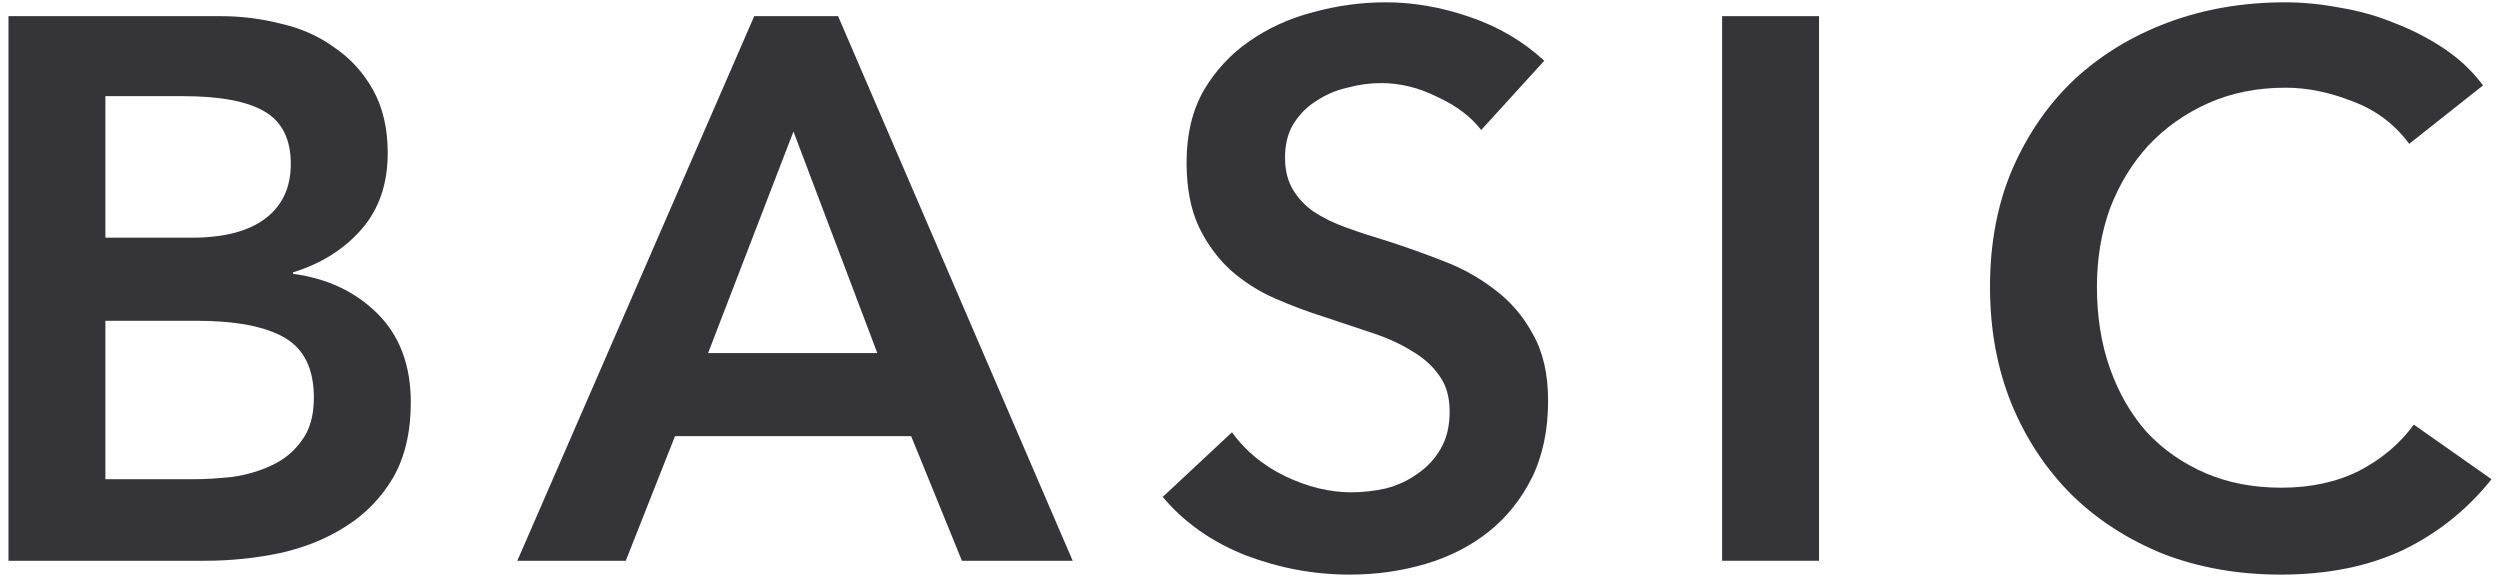 <?xml version="1.0" encoding="utf-8"?>
<svg xmlns="http://www.w3.org/2000/svg" width="91" height="21" viewBox="0 0 91 21" fill="none">
<path d="M87.695 5.236C87.173 4.527 86.492 4.013 85.651 3.696C84.811 3.36 83.99 3.192 83.188 3.192C82.161 3.192 81.228 3.379 80.388 3.752C79.547 4.125 78.82 4.639 78.204 5.292C77.606 5.945 77.139 6.711 76.803 7.588C76.486 8.465 76.328 9.417 76.328 10.444C76.328 11.527 76.486 12.516 76.803 13.412C77.121 14.308 77.569 15.083 78.147 15.736C78.745 16.371 79.454 16.865 80.275 17.22C81.097 17.575 82.021 17.752 83.047 17.752C84.112 17.752 85.054 17.547 85.876 17.136C86.697 16.707 87.359 16.147 87.864 15.456L90.692 17.444C89.814 18.545 88.741 19.404 87.472 20.02C86.202 20.617 84.718 20.916 83.019 20.916C81.47 20.916 80.042 20.664 78.736 20.16C77.448 19.637 76.337 18.919 75.403 18.004C74.47 17.071 73.742 15.969 73.219 14.7C72.697 13.412 72.436 11.993 72.436 10.444C72.436 8.857 72.706 7.429 73.248 6.16C73.808 4.872 74.564 3.78 75.516 2.884C76.486 1.988 77.625 1.297 78.931 0.812C80.238 0.327 81.657 0.084 83.188 0.084C83.822 0.084 84.485 0.149 85.175 0.28C85.866 0.392 86.529 0.579 87.163 0.84C87.798 1.083 88.395 1.391 88.956 1.764C89.516 2.137 89.992 2.585 90.383 3.108L87.695 5.236Z" fill="#353538"/>
<path d="M62.685 0.588H66.213V20.412H62.685V0.588Z" fill="#353538"/>
<path d="M53.915 4.732C53.542 4.247 53.01 3.845 52.319 3.528C51.647 3.192 50.966 3.024 50.275 3.024C49.865 3.024 49.454 3.08 49.043 3.192C48.633 3.285 48.259 3.444 47.923 3.668C47.587 3.873 47.307 4.153 47.083 4.508C46.878 4.844 46.775 5.255 46.775 5.74C46.775 6.188 46.869 6.571 47.055 6.888C47.242 7.205 47.494 7.476 47.811 7.7C48.147 7.924 48.549 8.12 49.015 8.288C49.482 8.456 49.995 8.624 50.555 8.792C51.19 8.997 51.843 9.231 52.515 9.492C53.206 9.753 53.831 10.099 54.391 10.528C54.97 10.957 55.437 11.499 55.791 12.152C56.165 12.805 56.351 13.617 56.351 14.588C56.351 15.652 56.155 16.585 55.763 17.388C55.371 18.172 54.849 18.825 54.195 19.348C53.542 19.871 52.777 20.263 51.899 20.524C51.022 20.785 50.098 20.916 49.127 20.916C47.839 20.916 46.579 20.683 45.347 20.216C44.115 19.731 43.107 19.021 42.323 18.088L44.843 15.736C45.329 16.408 45.973 16.94 46.775 17.332C47.597 17.724 48.399 17.92 49.183 17.92C49.594 17.92 50.014 17.873 50.443 17.78C50.873 17.668 51.255 17.491 51.591 17.248C51.946 17.005 52.226 16.707 52.431 16.352C52.655 15.979 52.767 15.521 52.767 14.98C52.767 14.457 52.646 14.028 52.403 13.692C52.161 13.337 51.834 13.039 51.423 12.796C51.013 12.535 50.527 12.311 49.967 12.124C49.407 11.937 48.819 11.741 48.203 11.536C47.606 11.349 47.009 11.125 46.411 10.864C45.814 10.603 45.273 10.257 44.787 9.828C44.321 9.399 43.938 8.876 43.639 8.26C43.341 7.625 43.191 6.841 43.191 5.908C43.191 4.9 43.397 4.032 43.807 3.304C44.237 2.576 44.787 1.979 45.459 1.512C46.15 1.027 46.925 0.672 47.783 0.448C48.661 0.205 49.547 0.084 50.443 0.084C51.451 0.084 52.469 0.261 53.495 0.616C54.541 0.971 55.446 1.503 56.211 2.212L53.915 4.732Z" fill="#353538"/>
<path d="M27.454 0.588H30.506L39.046 20.412H35.014L33.166 15.876H24.57L22.778 20.412H18.83L27.454 0.588ZM31.934 12.852L28.882 4.788L25.774 12.852H31.934Z" fill="#353538"/>
<path d="M0.309 0.588H8.037C8.783 0.588 9.521 0.681 10.249 0.868C10.977 1.036 11.621 1.325 12.181 1.736C12.759 2.128 13.226 2.641 13.581 3.276C13.935 3.911 14.113 4.676 14.113 5.572C14.113 6.692 13.795 7.616 13.161 8.344C12.526 9.072 11.695 9.595 10.669 9.912V9.968C11.919 10.136 12.946 10.621 13.749 11.424C14.551 12.227 14.953 13.3 14.953 14.644C14.953 15.727 14.738 16.641 14.309 17.388C13.879 18.116 13.31 18.704 12.601 19.152C11.91 19.6 11.107 19.927 10.193 20.132C9.297 20.319 8.382 20.412 7.449 20.412H0.309V0.588ZM3.837 8.652H6.973C8.149 8.652 9.045 8.419 9.661 7.952C10.277 7.485 10.585 6.823 10.585 5.964C10.585 5.068 10.267 4.433 9.633 4.06C8.998 3.687 8.009 3.5 6.665 3.5H3.837V8.652ZM3.837 17.444H7.001C7.449 17.444 7.934 17.416 8.457 17.36C8.979 17.285 9.455 17.145 9.885 16.94C10.333 16.735 10.697 16.436 10.977 16.044C11.275 15.652 11.425 15.129 11.425 14.476C11.425 13.431 11.07 12.703 10.361 12.292C9.651 11.881 8.578 11.676 7.141 11.676H3.837V17.444Z" fill="#353538"/>
</svg>